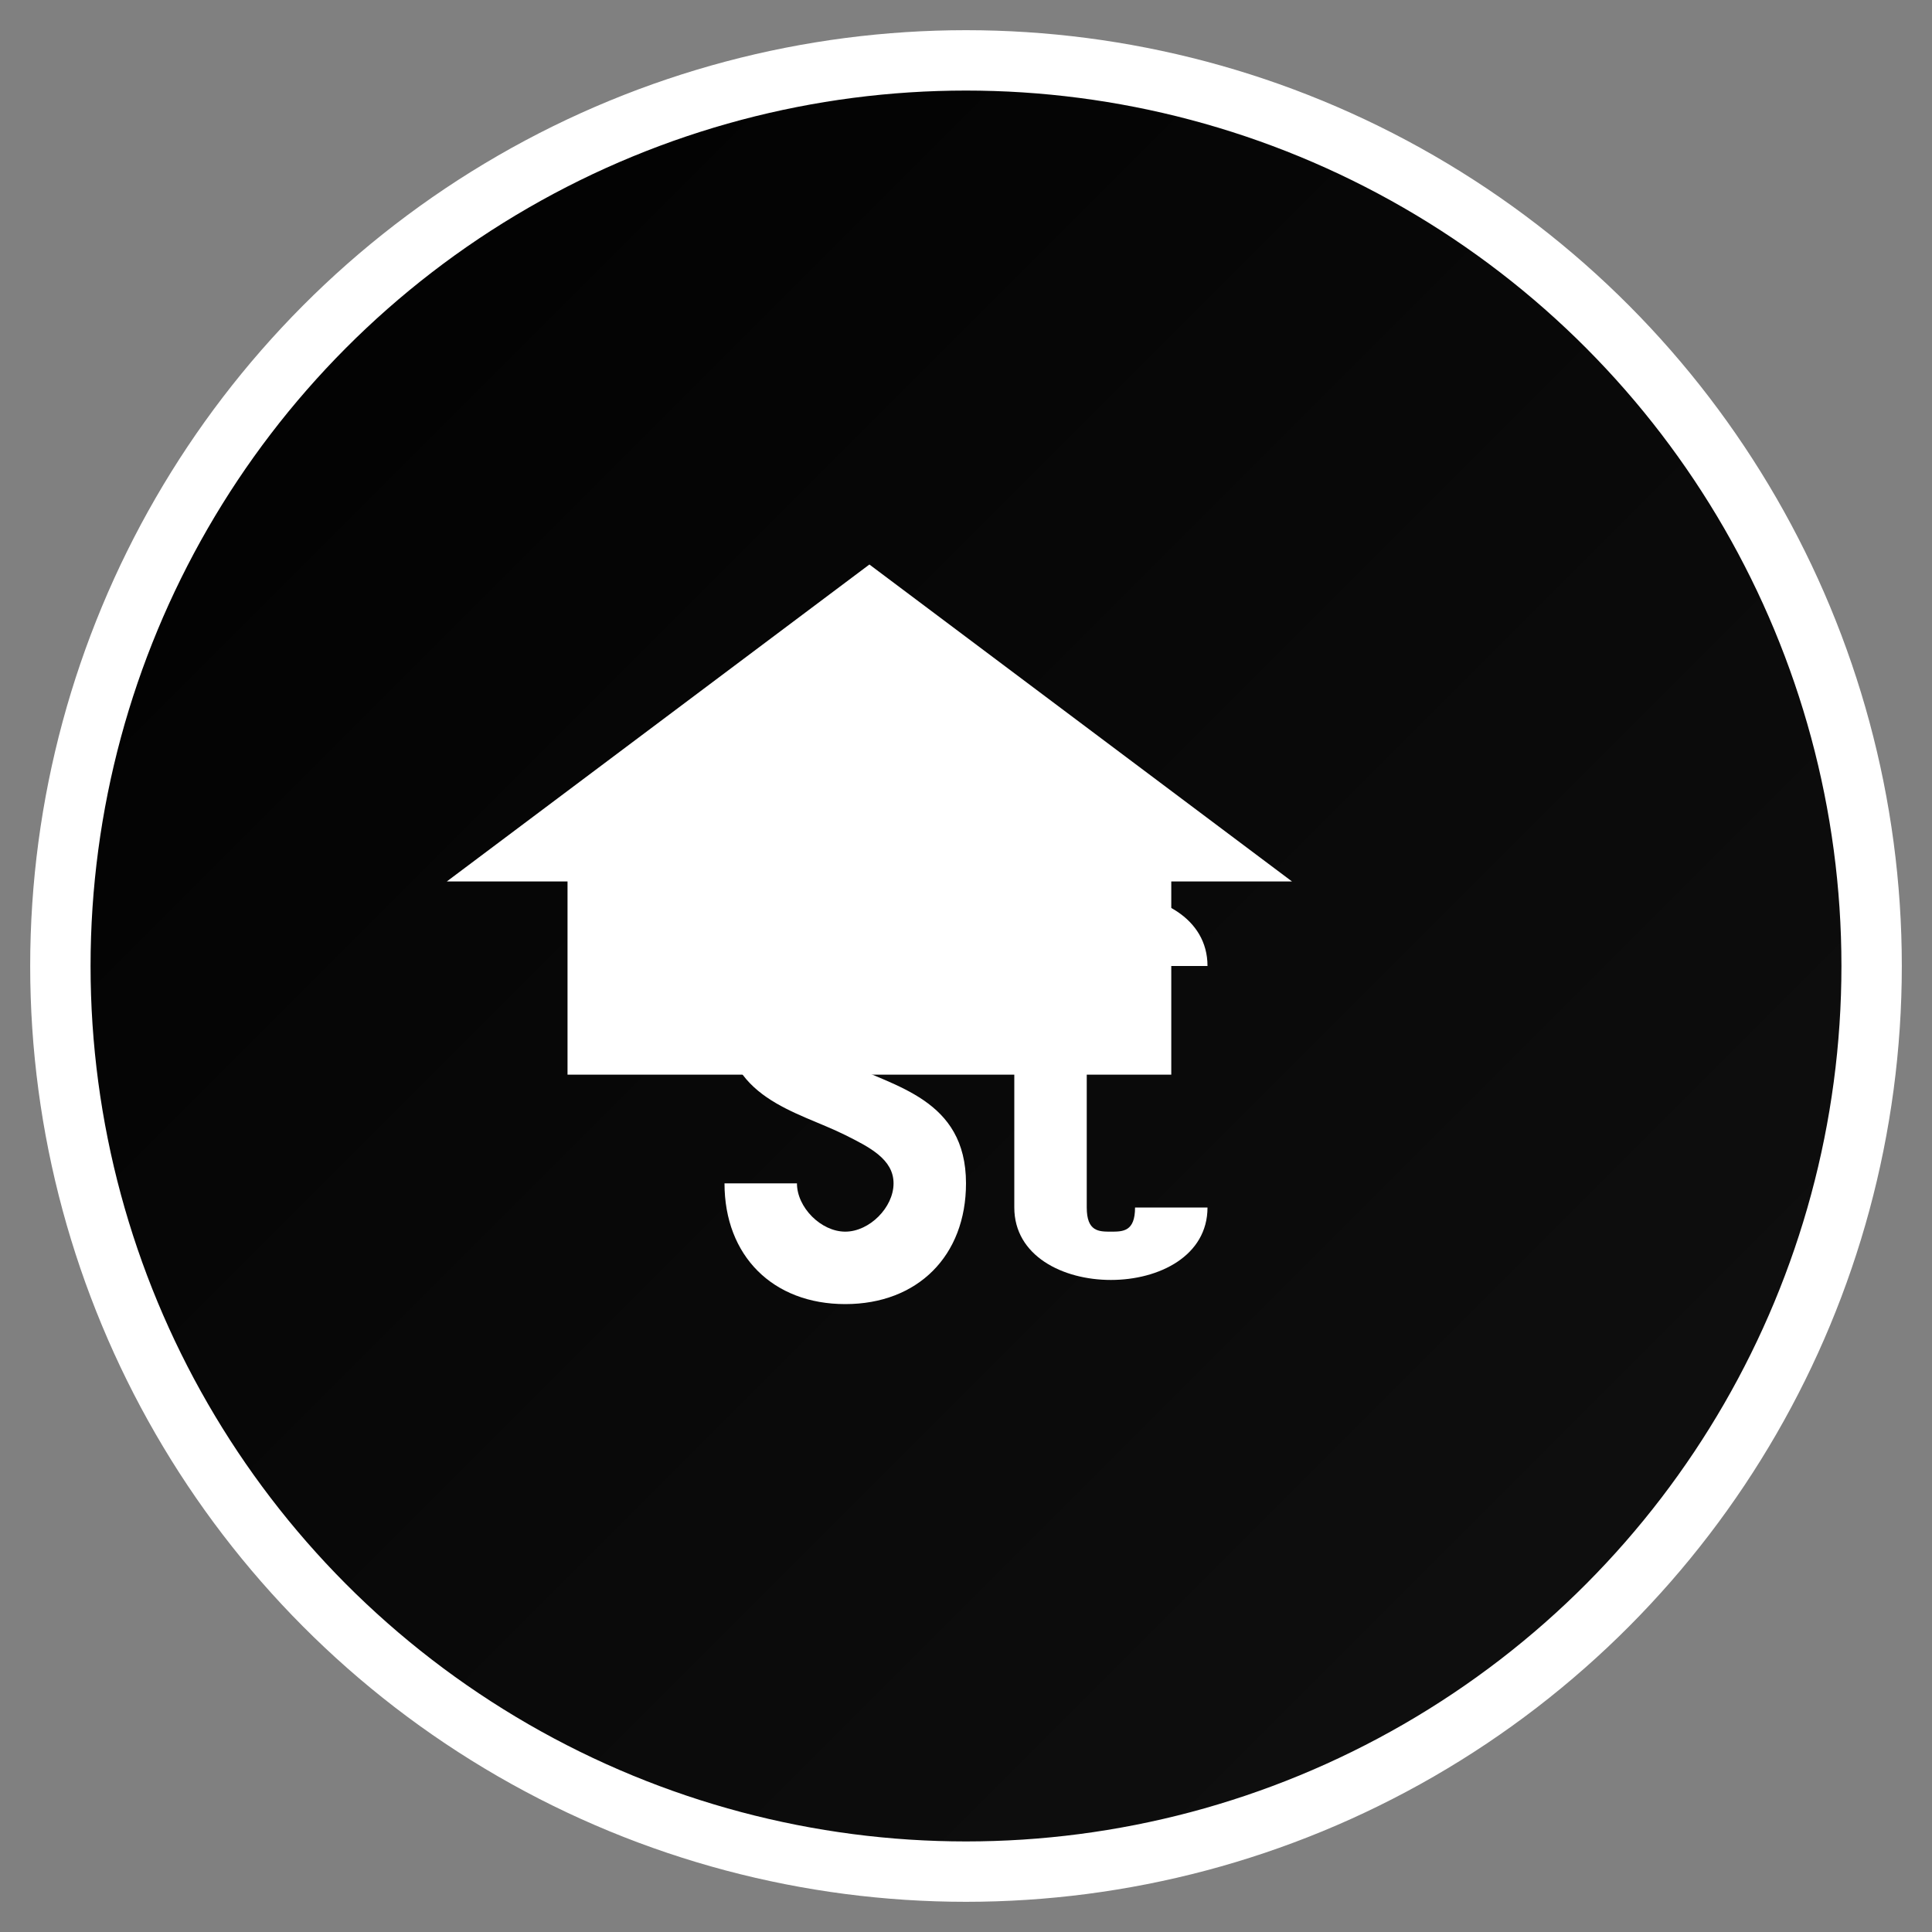 <?xml version="1.0" encoding="UTF-8" standalone="no"?>
<svg viewBox="0 0 32 32" xmlns="http://www.w3.org/2000/svg">
  <rect x="0" y="0" width="32" height="32" fill="#808080" stroke="none"/>
  <defs>
    <linearGradient id="faviconGradient" x1="0%" y1="0%" x2="100%" y2="100%">
      <stop offset="0%" style="stop-color:#000000;stop-opacity:1" />
      <stop offset="100%" style="stop-color:#111111;stop-opacity:1" />
    </linearGradient>
  </defs>
  
  <!-- Main circle with gradient - based on Saddlewood logo -->
  <circle cx="16" cy="16" r="15" fill="url(#faviconGradient)" stroke="#ffffff" stroke-width="1"/>
  
  <!-- House icon with SC letters -->
  <g transform="translate(8, 8) scale(0.8)">
    <!-- House roof -->
    <path d="M8,2 L0,8 L2,8 L2,12 L14,12 L14,8 L16,8 L8,2 Z" fill="white" stroke="white" stroke-width="0.5"/>
    
    <!-- SC letters -->
    <g transform="translate(5, 8) scale(0.5)">
      <!-- S letter -->
      <path d="M0,6 C0,3 2,1 5,1 C8,1 10,3 10,6 L7,6 C7,5 6,4 5,4 C4,4 3,5 3,6 C3,7 4,7.5 5,8 C7,9 10,9.5 10,13 C10,16 8,18 5,18 C2,18 0,16 0,13 L3,13 C3,14 4,15 5,15 C6,15 7,14 7,13 C7,12 6,11.5 5,11 C3,10 0,9.5 0,6 Z" fill="white" />
      <!-- C letter -->
      <path d="M12,4 C12,2 14,1 16,1 C18,1 20,2 20,4 L17,4 C17,3 16.5,3 16,3 C15.5,3 15,3 15,4 L15,14 C15,15 15.5,15 16,15 C16.5,15 17,15 17,14 L20,14 C20,16 18,17 16,17 C14,17 12,16 12,14 L12,4 Z" fill="white" />
    </g>
  </g>
</svg>